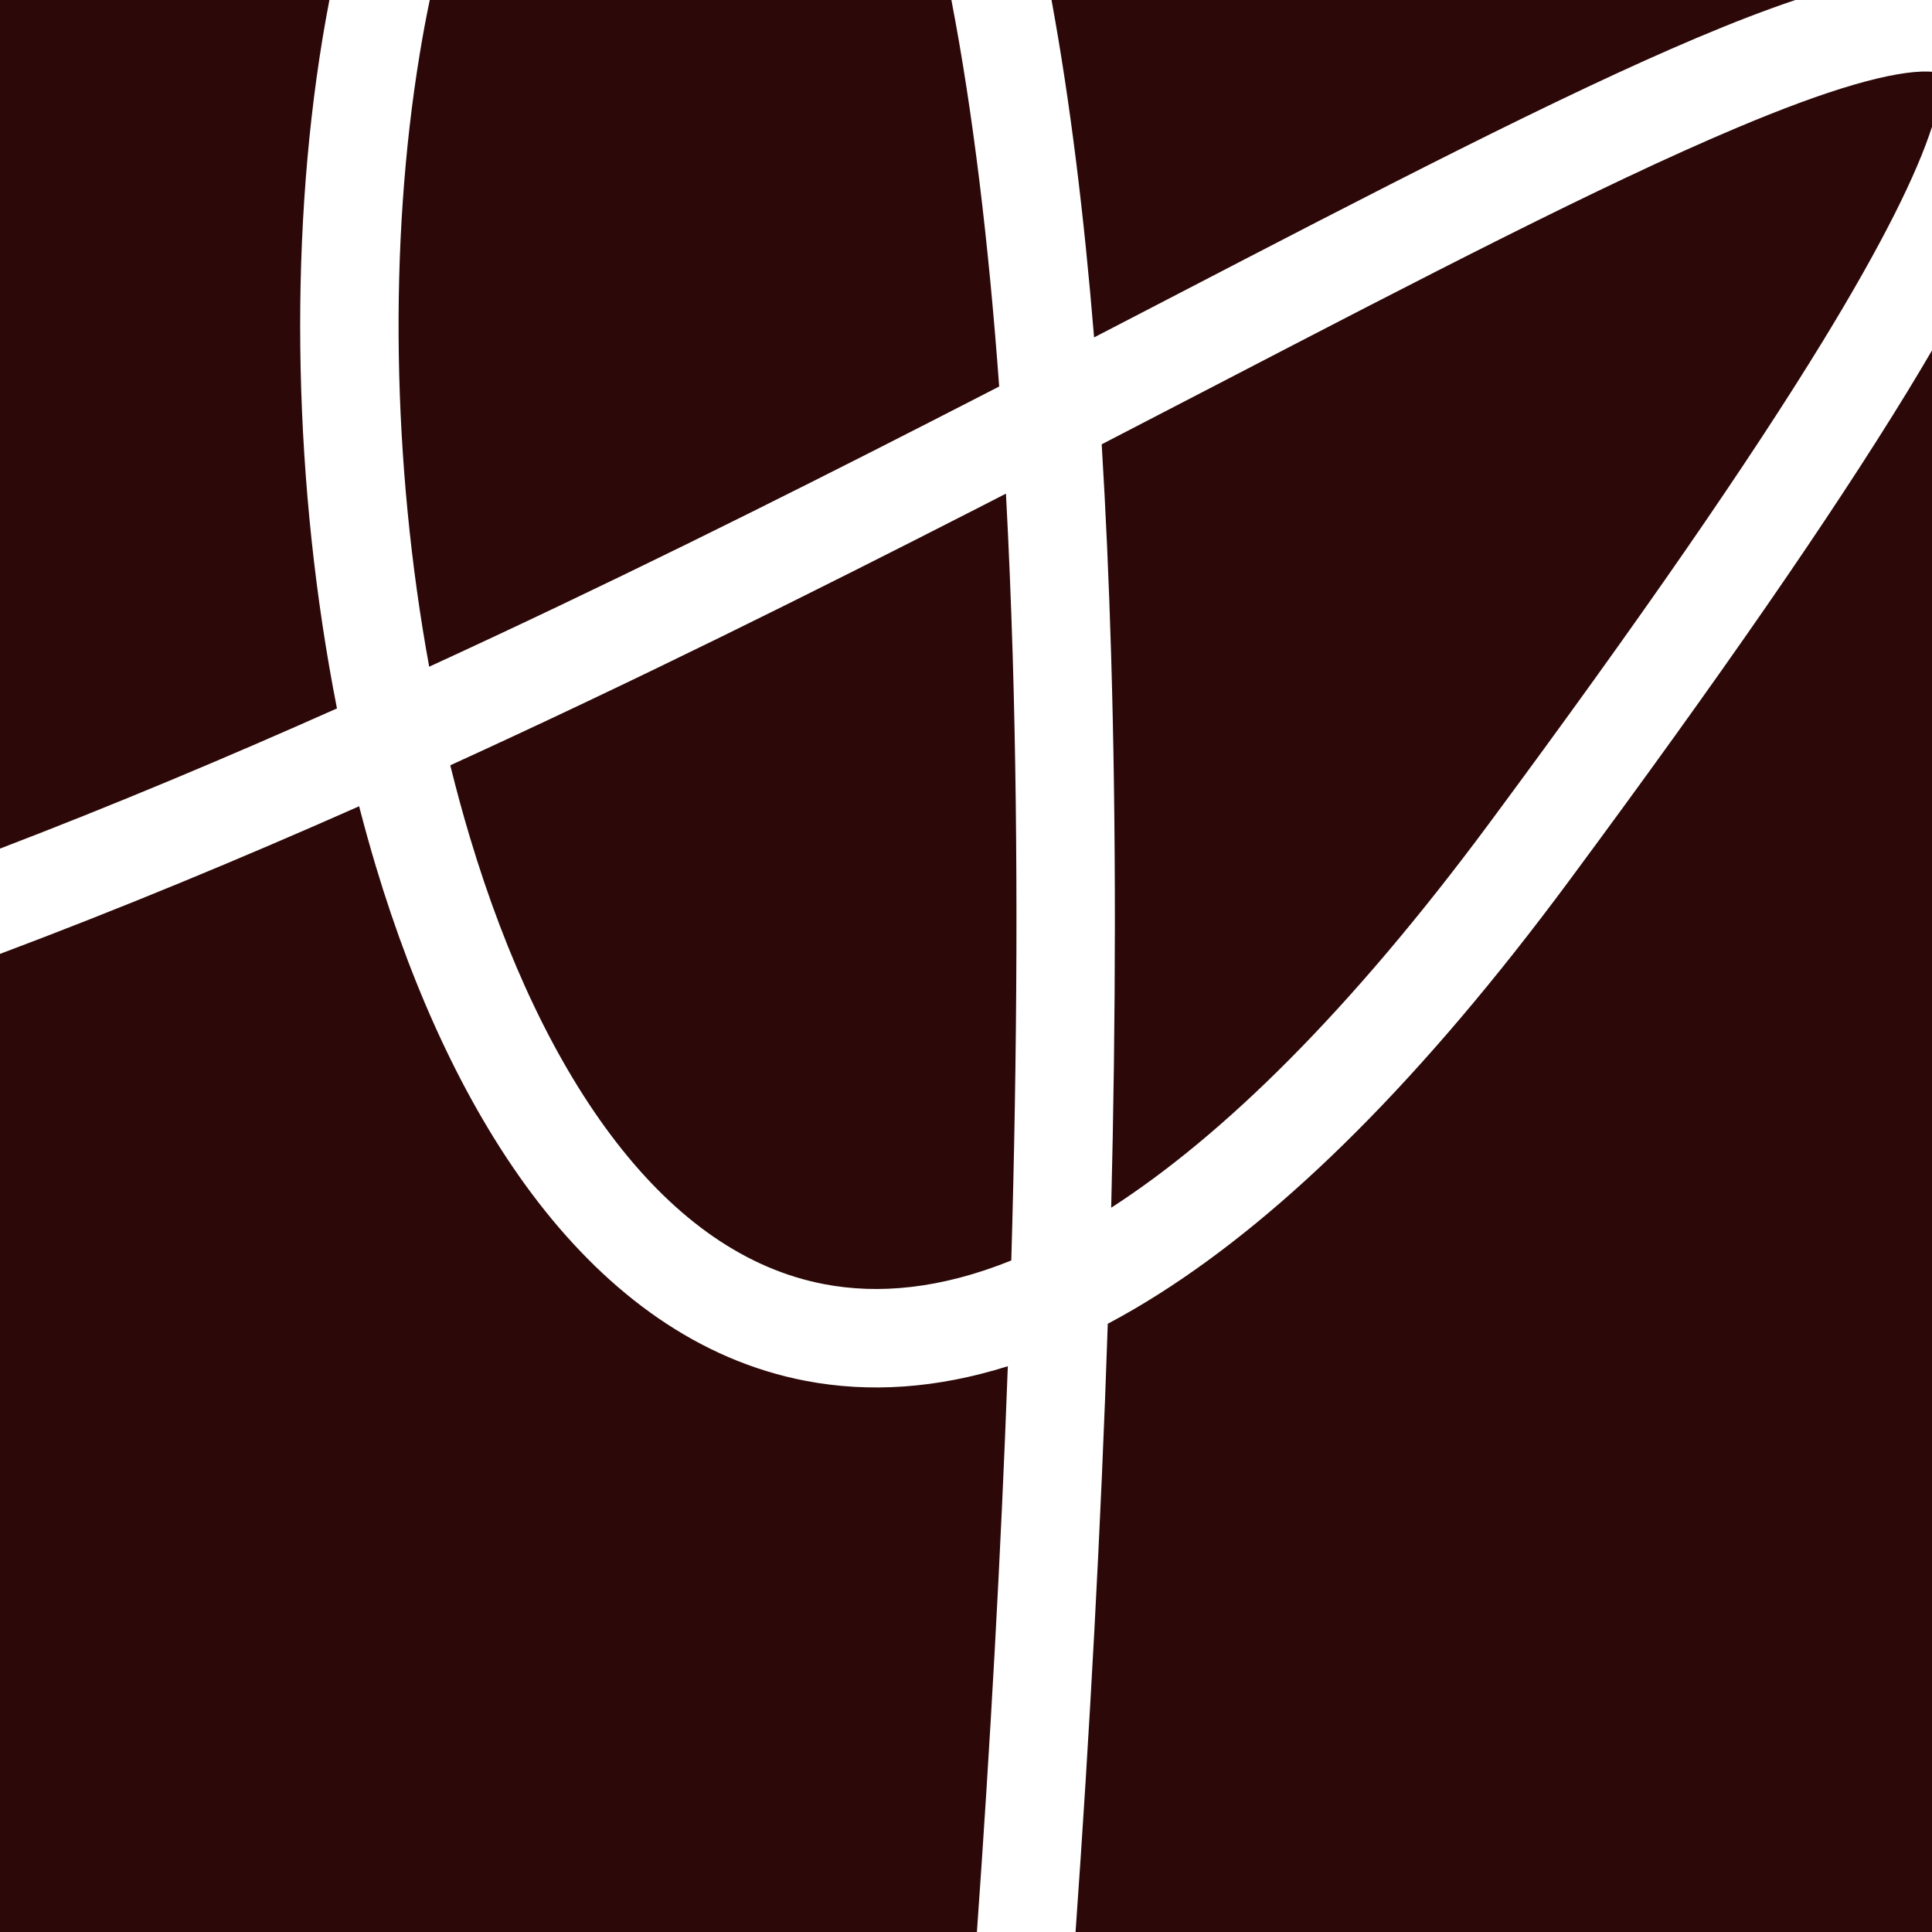 <?xml version="1.0" encoding="UTF-8"?> <svg xmlns="http://www.w3.org/2000/svg" width="34" height="34" viewBox="0 0 34 34" fill="none"><path fill-rule="evenodd" clip-rule="evenodd" d="M16.743 0H7.563C7.498 0.311 7.439 0.629 7.386 0.953C6.836 4.288 6.9 8.169 7.553 11.733C10.63 10.32 13.614 8.834 16.412 7.403C16.806 7.201 17.197 7.001 17.584 6.802C17.399 4.276 17.124 1.978 16.743 0ZM18.505 0C18.833 1.786 19.078 3.787 19.254 5.938C19.691 5.712 20.123 5.488 20.548 5.267C24.231 3.355 27.45 1.684 29.881 0.658C30.494 0.399 31.068 0.177 31.595 0H18.505ZM34 1.263V2.231C33.736 3.052 33.137 4.273 32.086 5.993C30.788 8.116 28.865 10.901 26.219 14.474C23.737 17.824 21.511 19.992 19.555 21.254C19.638 17.901 19.646 14.6 19.553 11.489C19.515 10.235 19.461 9.009 19.388 7.819C20.079 7.462 20.755 7.111 21.414 6.769L21.414 6.769C25.068 4.872 28.192 3.25 30.554 2.254C31.354 1.916 32.047 1.659 32.628 1.49C33.22 1.318 33.645 1.252 33.927 1.259C33.954 1.26 33.978 1.261 34 1.263ZM34 6.167V34H18.928C19.175 30.519 19.375 26.894 19.495 23.296C19.795 23.137 20.099 22.96 20.404 22.766C22.624 21.356 25.025 18.995 27.61 15.505C30.268 11.916 32.227 9.083 33.564 6.896C33.716 6.646 33.862 6.403 34 6.167ZM17.192 34C17.423 30.759 17.613 27.394 17.736 24.043C16.493 24.435 15.304 24.515 14.181 24.301C12.283 23.939 10.719 22.765 9.479 21.165C8.242 19.567 7.292 17.502 6.612 15.238C6.509 14.894 6.412 14.544 6.32 14.189C4.241 15.11 2.125 15.988 0 16.787V34H17.192ZM0 14.934C1.992 14.171 3.976 13.338 5.93 12.467C5.167 8.591 5.073 4.335 5.677 0.671C5.715 0.446 5.754 0.222 5.797 0H0V14.934ZM17.2 8.945C17.369 8.859 17.536 8.773 17.703 8.687C17.753 9.615 17.792 10.567 17.822 11.541C17.923 14.918 17.903 18.525 17.797 22.182C16.551 22.685 15.458 22.781 14.505 22.599C13.14 22.339 11.913 21.48 10.848 20.104C9.781 18.726 8.911 16.873 8.271 14.74C8.146 14.325 8.031 13.9 7.924 13.468C11.162 11.99 14.29 10.433 17.2 8.945Z" fill="#2C0908"></path></svg> 